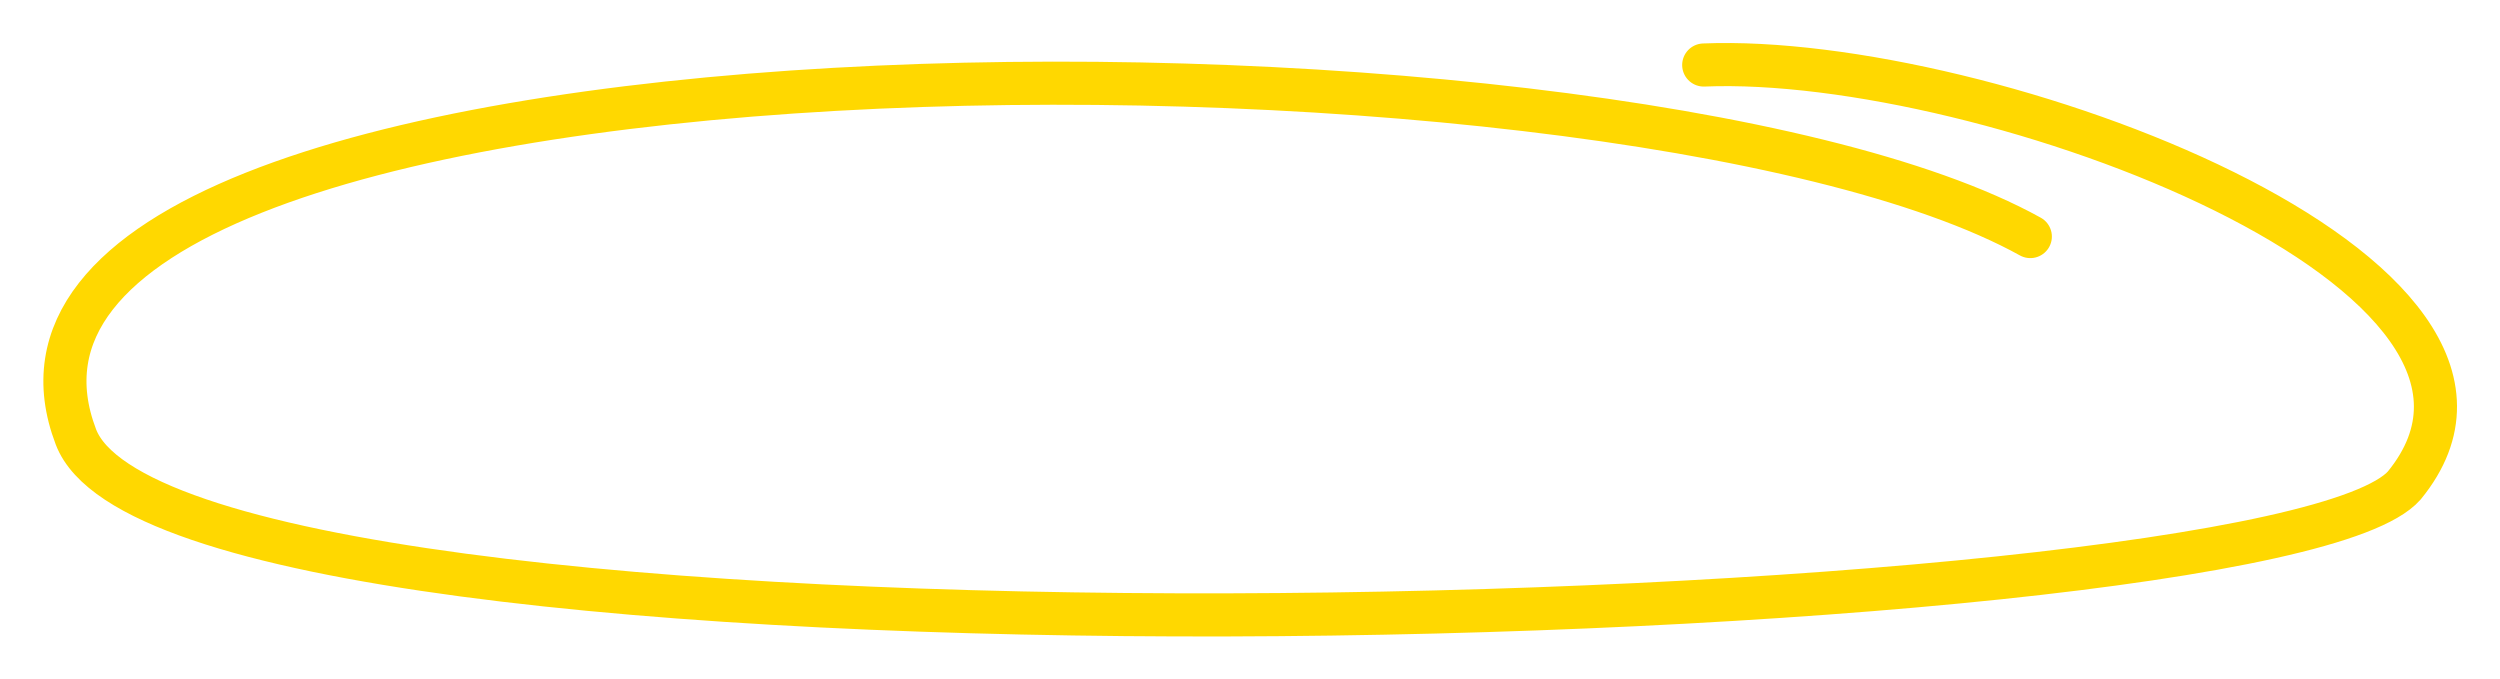 <svg xmlns="http://www.w3.org/2000/svg" width="231.937" height="63.031" viewBox="0 0 231.937 63.031">
<defs>
    <style>
      .cls-1 {
        fill: none;
        stroke: #ffd800;
        stroke-linecap: round;
        stroke-linejoin: round;
        stroke-width: 4px;
        fill-rule: evenodd;
      }
    </style>
  </defs>
  <path class="cls-1" d="M901.3,25.915C862.346,4.314,704.872,4.907,719.979,44.5,729.158,68.554,923.781,62.988,936,49c16.052-19.654-38.9-40.074-65-39" transform="translate(-712.938 -3.969)"/>
</svg>
